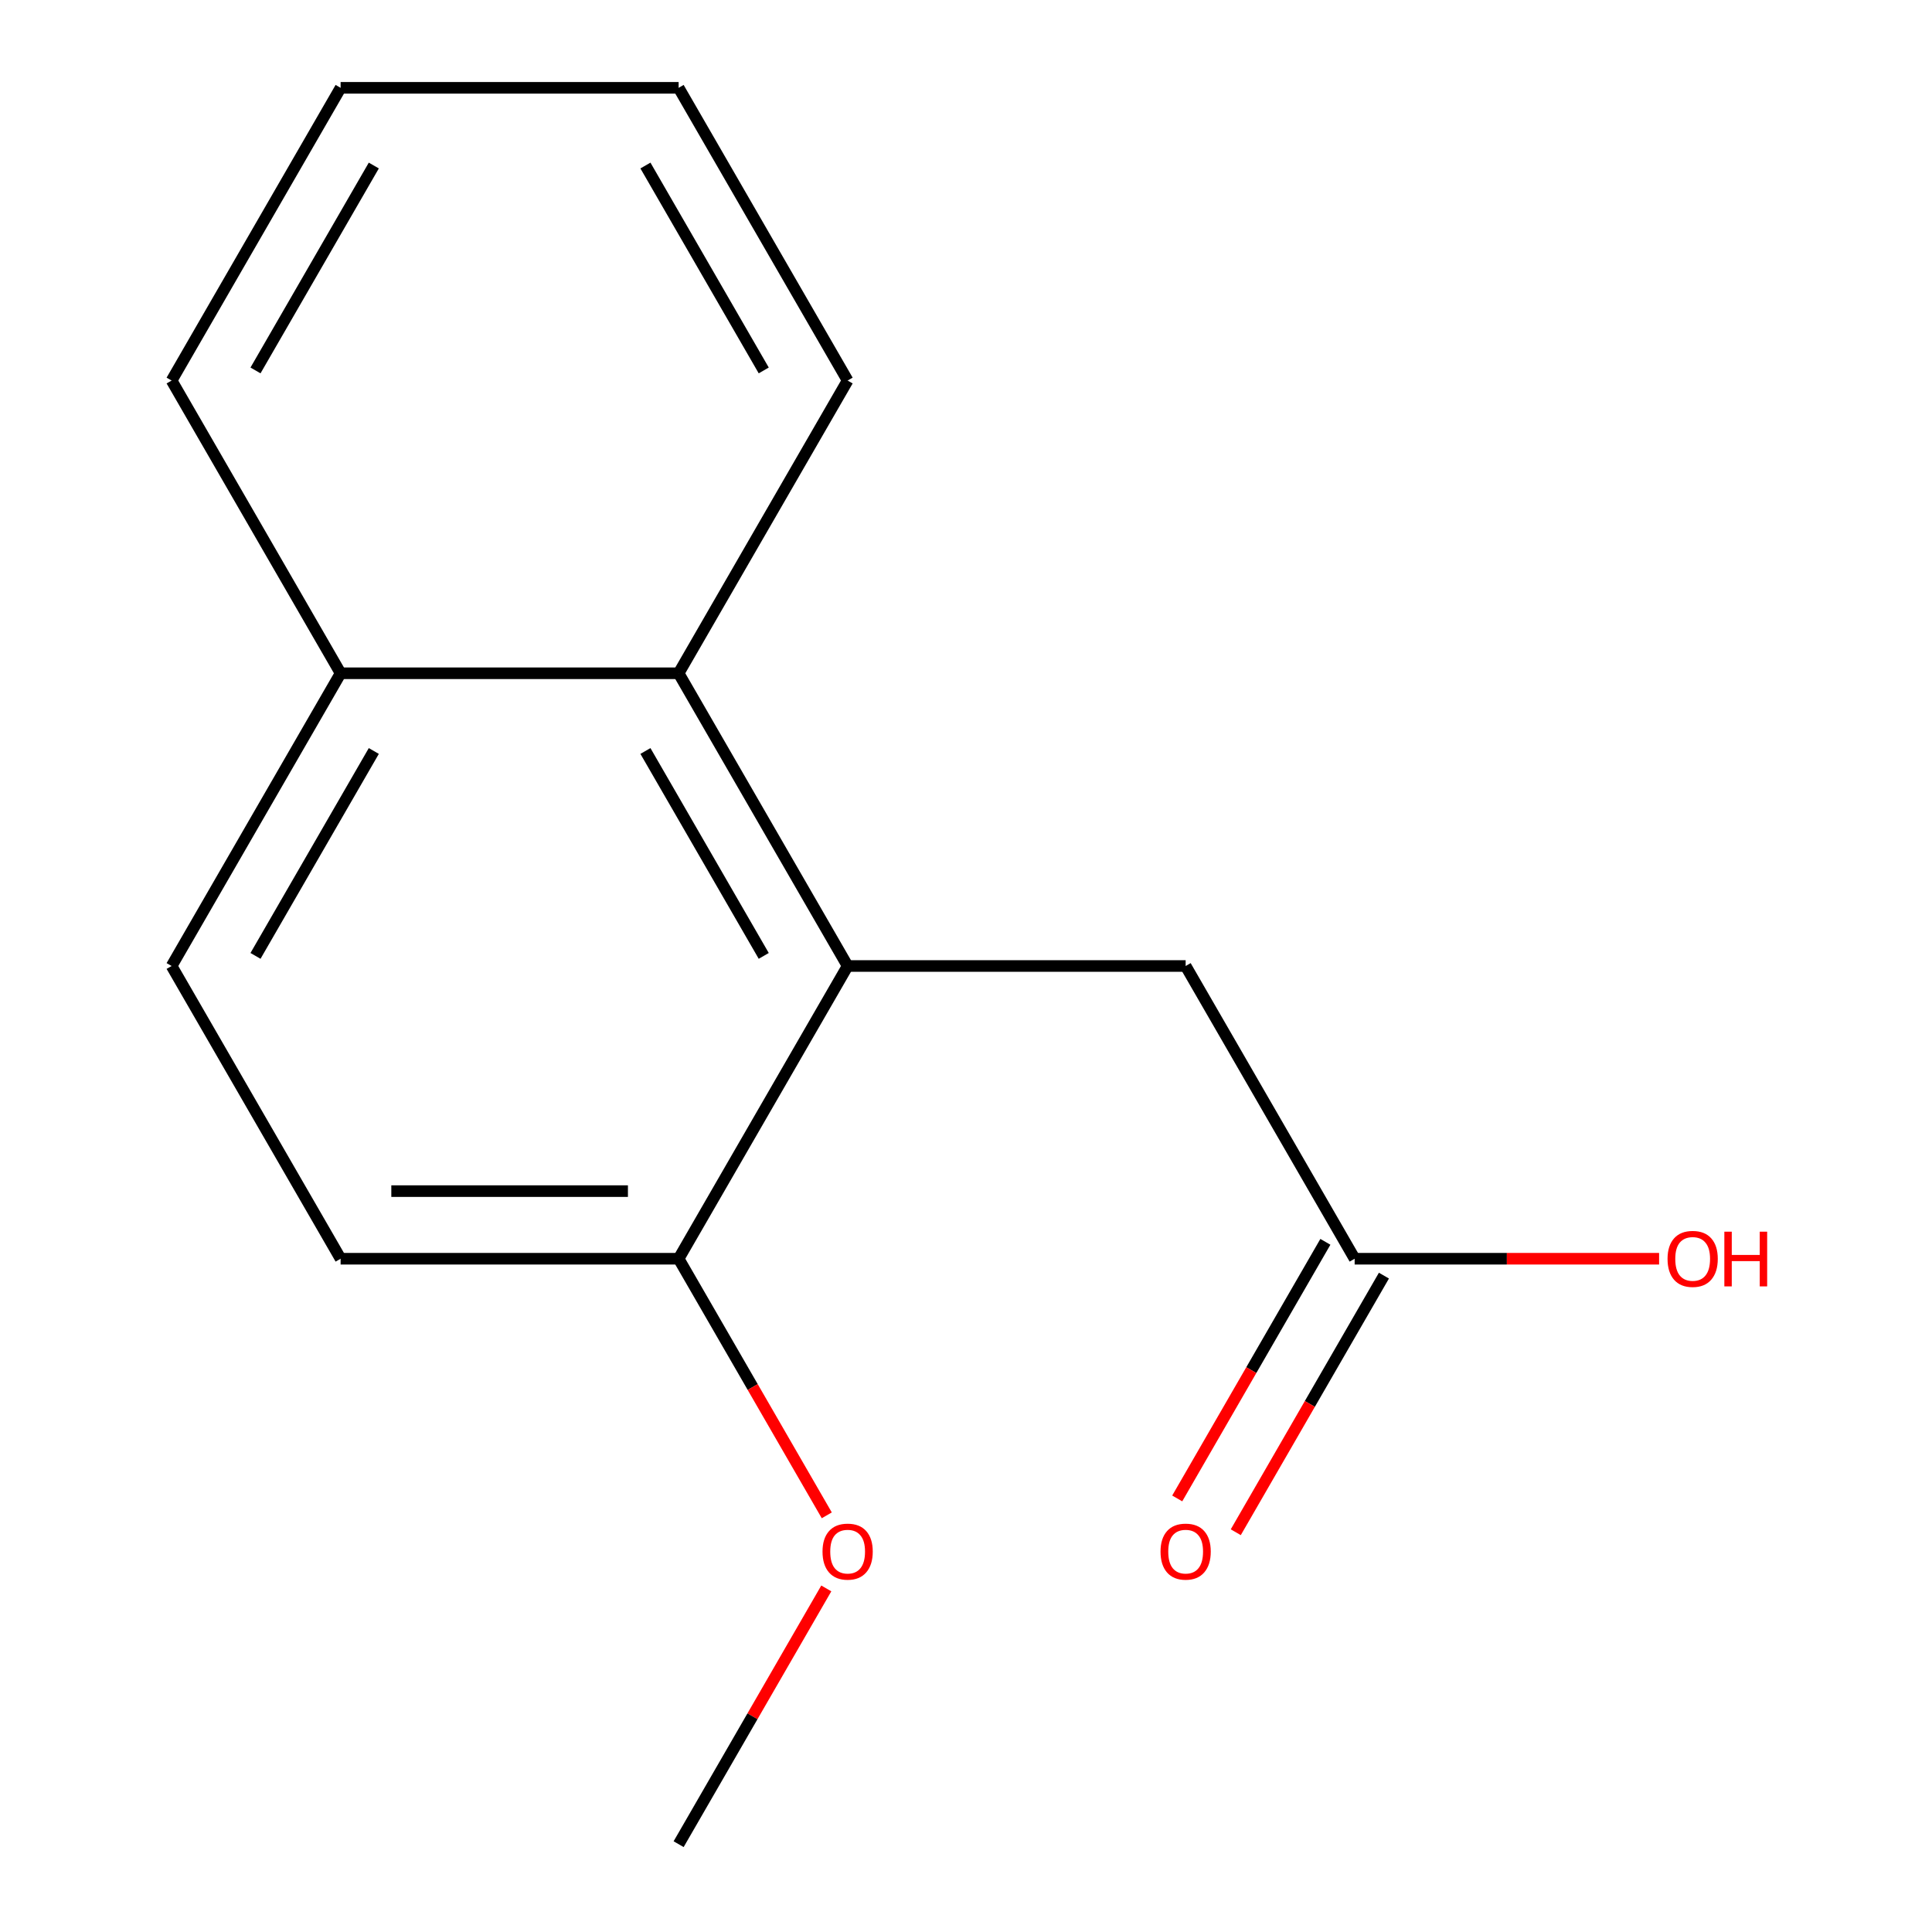 <?xml version='1.0' encoding='iso-8859-1'?>
<svg version='1.1' baseProfile='full'
              xmlns='http://www.w3.org/2000/svg'
                      xmlns:rdkit='http://www.rdkit.org/xml'
                      xmlns:xlink='http://www.w3.org/1999/xlink'
                  xml:space='preserve'
width='1000px' height='1000px' viewBox='0 0 1000 1000'>
<!-- END OF HEADER -->
<rect style='opacity:1.0;fill:#FFFFFF;stroke:none' width='1000' height='1000' x='0' y='0'> </rect>
<path class='bond-0' d='M 438.734,500 L 351.257,348.485' style='fill:none;fill-rule:evenodd;stroke:#000000;stroke-width:6px;stroke-linecap:butt;stroke-linejoin:miter;stroke-opacity:1' />
<path class='bond-0' d='M 395.309,494.768 L 334.075,388.708' style='fill:none;fill-rule:evenodd;stroke:#000000;stroke-width:6px;stroke-linecap:butt;stroke-linejoin:miter;stroke-opacity:1' />
<path class='bond-1' d='M 438.734,500 L 613.689,500' style='fill:none;fill-rule:evenodd;stroke:#000000;stroke-width:6px;stroke-linecap:butt;stroke-linejoin:miter;stroke-opacity:1' />
<path class='bond-3' d='M 438.734,500 L 351.257,651.515' style='fill:none;fill-rule:evenodd;stroke:#000000;stroke-width:6px;stroke-linecap:butt;stroke-linejoin:miter;stroke-opacity:1' />
<path class='bond-4' d='M 351.257,348.485 L 176.302,348.485' style='fill:none;fill-rule:evenodd;stroke:#000000;stroke-width:6px;stroke-linecap:butt;stroke-linejoin:miter;stroke-opacity:1' />
<path class='bond-10' d='M 351.257,348.485 L 438.734,196.97' style='fill:none;fill-rule:evenodd;stroke:#000000;stroke-width:6px;stroke-linecap:butt;stroke-linejoin:miter;stroke-opacity:1' />
<path class='bond-2' d='M 613.689,500 L 701.166,651.515' style='fill:none;fill-rule:evenodd;stroke:#000000;stroke-width:6px;stroke-linecap:butt;stroke-linejoin:miter;stroke-opacity:1' />
<path class='bond-5' d='M 686.014,642.767 L 647.672,709.178' style='fill:none;fill-rule:evenodd;stroke:#000000;stroke-width:6px;stroke-linecap:butt;stroke-linejoin:miter;stroke-opacity:1' />
<path class='bond-5' d='M 647.672,709.178 L 609.33,775.589' style='fill:none;fill-rule:evenodd;stroke:#FF0000;stroke-width:6px;stroke-linecap:butt;stroke-linejoin:miter;stroke-opacity:1' />
<path class='bond-5' d='M 716.318,660.263 L 677.975,726.674' style='fill:none;fill-rule:evenodd;stroke:#000000;stroke-width:6px;stroke-linecap:butt;stroke-linejoin:miter;stroke-opacity:1' />
<path class='bond-5' d='M 677.975,726.674 L 639.633,793.084' style='fill:none;fill-rule:evenodd;stroke:#FF0000;stroke-width:6px;stroke-linecap:butt;stroke-linejoin:miter;stroke-opacity:1' />
<path class='bond-8' d='M 701.166,651.515 L 779.956,651.515' style='fill:none;fill-rule:evenodd;stroke:#000000;stroke-width:6px;stroke-linecap:butt;stroke-linejoin:miter;stroke-opacity:1' />
<path class='bond-8' d='M 779.956,651.515 L 858.747,651.515' style='fill:none;fill-rule:evenodd;stroke:#FF0000;stroke-width:6px;stroke-linecap:butt;stroke-linejoin:miter;stroke-opacity:1' />
<path class='bond-6' d='M 351.257,651.515 L 176.302,651.515' style='fill:none;fill-rule:evenodd;stroke:#000000;stroke-width:6px;stroke-linecap:butt;stroke-linejoin:miter;stroke-opacity:1' />
<path class='bond-6' d='M 325.014,616.524 L 202.545,616.524' style='fill:none;fill-rule:evenodd;stroke:#000000;stroke-width:6px;stroke-linecap:butt;stroke-linejoin:miter;stroke-opacity:1' />
<path class='bond-9' d='M 351.257,651.515 L 389.599,717.926' style='fill:none;fill-rule:evenodd;stroke:#000000;stroke-width:6px;stroke-linecap:butt;stroke-linejoin:miter;stroke-opacity:1' />
<path class='bond-9' d='M 389.599,717.926 L 427.941,784.336' style='fill:none;fill-rule:evenodd;stroke:#FF0000;stroke-width:6px;stroke-linecap:butt;stroke-linejoin:miter;stroke-opacity:1' />
<path class='bond-11' d='M 176.302,348.485 L 88.825,196.97' style='fill:none;fill-rule:evenodd;stroke:#000000;stroke-width:6px;stroke-linecap:butt;stroke-linejoin:miter;stroke-opacity:1' />
<path class='bond-15' d='M 176.302,348.485 L 88.825,500' style='fill:none;fill-rule:evenodd;stroke:#000000;stroke-width:6px;stroke-linecap:butt;stroke-linejoin:miter;stroke-opacity:1' />
<path class='bond-15' d='M 193.484,388.708 L 132.249,494.768' style='fill:none;fill-rule:evenodd;stroke:#000000;stroke-width:6px;stroke-linecap:butt;stroke-linejoin:miter;stroke-opacity:1' />
<path class='bond-7' d='M 176.302,651.515 L 88.825,500' style='fill:none;fill-rule:evenodd;stroke:#000000;stroke-width:6px;stroke-linecap:butt;stroke-linejoin:miter;stroke-opacity:1' />
<path class='bond-12' d='M 427.687,822.164 L 389.472,888.355' style='fill:none;fill-rule:evenodd;stroke:#FF0000;stroke-width:6px;stroke-linecap:butt;stroke-linejoin:miter;stroke-opacity:1' />
<path class='bond-12' d='M 389.472,888.355 L 351.257,954.545' style='fill:none;fill-rule:evenodd;stroke:#000000;stroke-width:6px;stroke-linecap:butt;stroke-linejoin:miter;stroke-opacity:1' />
<path class='bond-13' d='M 438.734,196.97 L 351.257,45.455' style='fill:none;fill-rule:evenodd;stroke:#000000;stroke-width:6px;stroke-linecap:butt;stroke-linejoin:miter;stroke-opacity:1' />
<path class='bond-13' d='M 395.309,191.738 L 334.075,85.677' style='fill:none;fill-rule:evenodd;stroke:#000000;stroke-width:6px;stroke-linecap:butt;stroke-linejoin:miter;stroke-opacity:1' />
<path class='bond-16' d='M 88.825,196.97 L 176.302,45.455' style='fill:none;fill-rule:evenodd;stroke:#000000;stroke-width:6px;stroke-linecap:butt;stroke-linejoin:miter;stroke-opacity:1' />
<path class='bond-16' d='M 132.249,191.738 L 193.484,85.677' style='fill:none;fill-rule:evenodd;stroke:#000000;stroke-width:6px;stroke-linecap:butt;stroke-linejoin:miter;stroke-opacity:1' />
<path class='bond-14' d='M 351.257,45.455 L 176.302,45.455' style='fill:none;fill-rule:evenodd;stroke:#000000;stroke-width:6px;stroke-linecap:butt;stroke-linejoin:miter;stroke-opacity:1' />
<path  class='atom-6' d='M 600.689 803.11
Q 600.689 796.31, 604.049 792.51
Q 607.409 788.71, 613.689 788.71
Q 619.969 788.71, 623.329 792.51
Q 626.689 796.31, 626.689 803.11
Q 626.689 809.99, 623.289 813.91
Q 619.889 817.79, 613.689 817.79
Q 607.449 817.79, 604.049 813.91
Q 600.689 810.03, 600.689 803.11
M 613.689 814.59
Q 618.009 814.59, 620.329 811.71
Q 622.689 808.79, 622.689 803.11
Q 622.689 797.55, 620.329 794.75
Q 618.009 791.91, 613.689 791.91
Q 609.369 791.91, 607.009 794.71
Q 604.689 797.51, 604.689 803.11
Q 604.689 808.83, 607.009 811.71
Q 609.369 814.59, 613.689 814.59
' fill='#FF0000'/>
<path  class='atom-9' d='M 863.121 651.595
Q 863.121 644.795, 866.481 640.995
Q 869.841 637.195, 876.121 637.195
Q 882.401 637.195, 885.761 640.995
Q 889.121 644.795, 889.121 651.595
Q 889.121 658.475, 885.721 662.395
Q 882.321 666.275, 876.121 666.275
Q 869.881 666.275, 866.481 662.395
Q 863.121 658.515, 863.121 651.595
M 876.121 663.075
Q 880.441 663.075, 882.761 660.195
Q 885.121 657.275, 885.121 651.595
Q 885.121 646.035, 882.761 643.235
Q 880.441 640.395, 876.121 640.395
Q 871.801 640.395, 869.441 643.195
Q 867.121 645.995, 867.121 651.595
Q 867.121 657.315, 869.441 660.195
Q 871.801 663.075, 876.121 663.075
' fill='#FF0000'/>
<path  class='atom-9' d='M 892.521 637.515
L 896.361 637.515
L 896.361 649.555
L 910.841 649.555
L 910.841 637.515
L 914.681 637.515
L 914.681 665.835
L 910.841 665.835
L 910.841 652.755
L 896.361 652.755
L 896.361 665.835
L 892.521 665.835
L 892.521 637.515
' fill='#FF0000'/>
<path  class='atom-10' d='M 425.734 803.11
Q 425.734 796.31, 429.094 792.51
Q 432.454 788.71, 438.734 788.71
Q 445.014 788.71, 448.374 792.51
Q 451.734 796.31, 451.734 803.11
Q 451.734 809.99, 448.334 813.91
Q 444.934 817.79, 438.734 817.79
Q 432.494 817.79, 429.094 813.91
Q 425.734 810.03, 425.734 803.11
M 438.734 814.59
Q 443.054 814.59, 445.374 811.71
Q 447.734 808.79, 447.734 803.11
Q 447.734 797.55, 445.374 794.75
Q 443.054 791.91, 438.734 791.91
Q 434.414 791.91, 432.054 794.71
Q 429.734 797.51, 429.734 803.11
Q 429.734 808.83, 432.054 811.71
Q 434.414 814.59, 438.734 814.59
' fill='#FF0000'/>
</svg>
